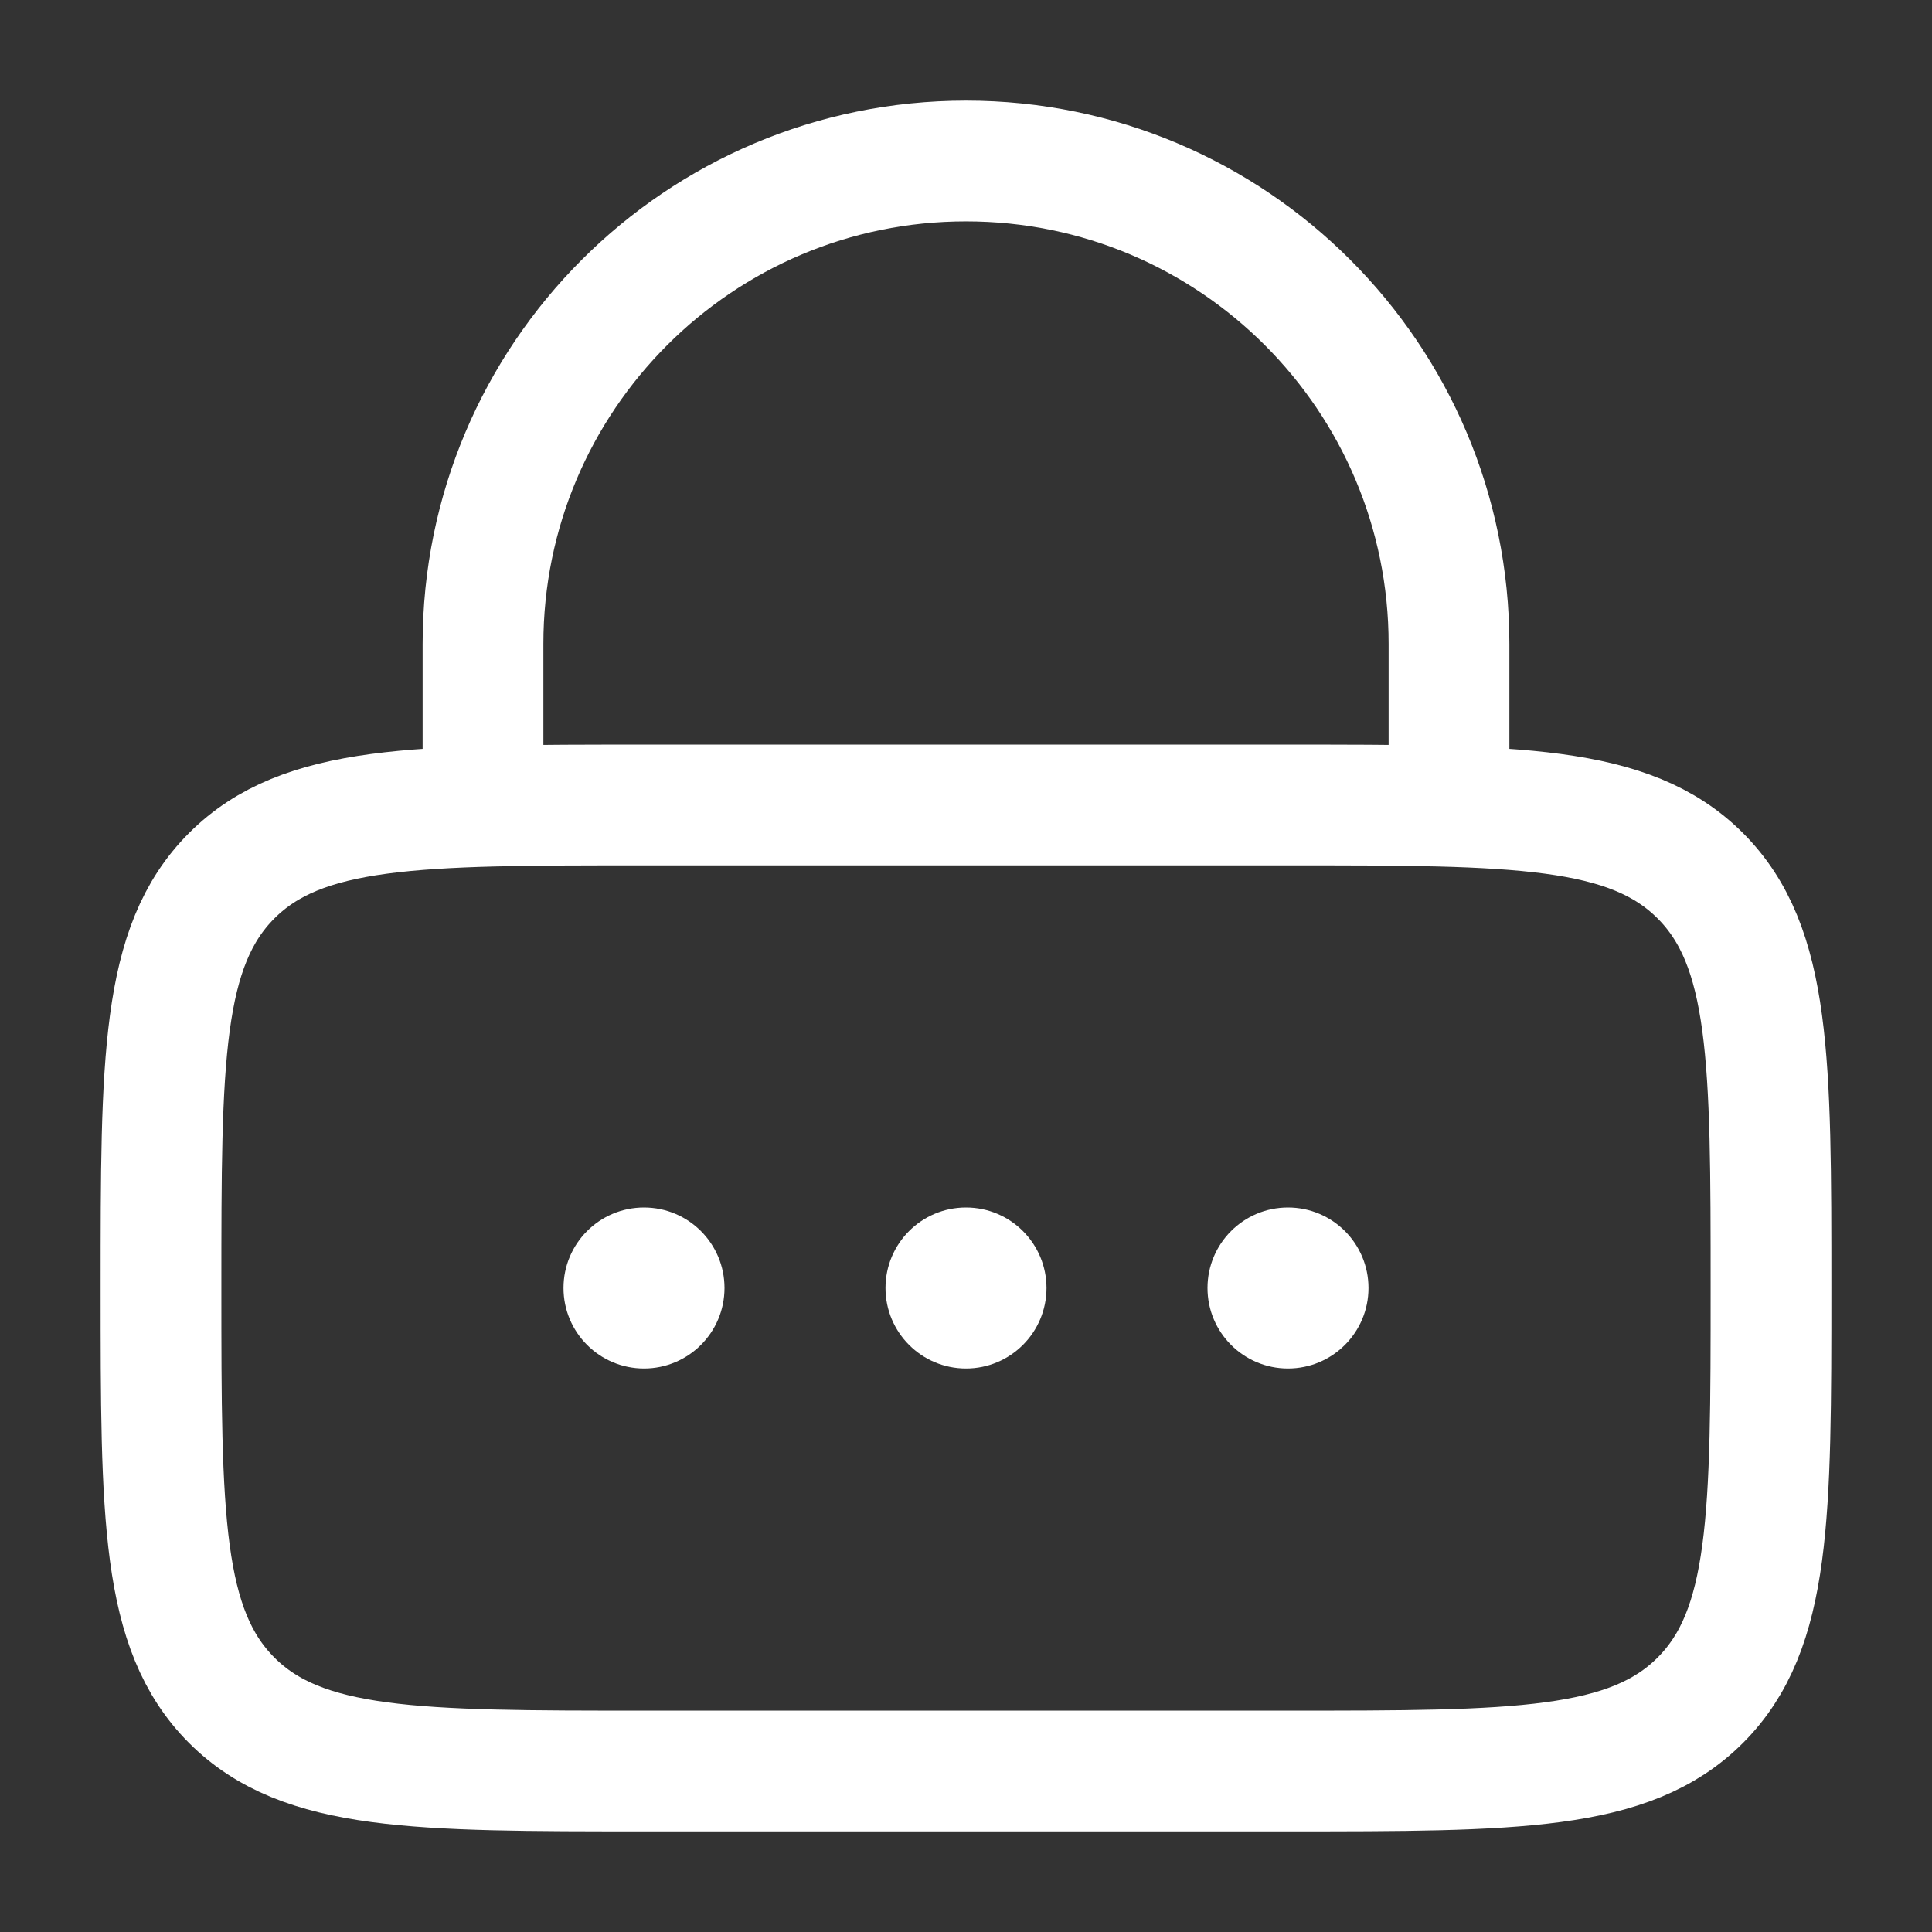<svg width="66" height="66" viewBox="0 0 66 66" fill="none" xmlns="http://www.w3.org/2000/svg">
<rect x="0" y="0" width="66" height="66" fill="#333333" stroke="none"/>
<path d="M5.5 44C5.5 36.222 5.5 32.333 7.916 29.916C10.333 27.5 14.222 27.5 22 27.5H44C51.778 27.5 55.667 27.5 58.084 29.916C60.5 32.333 60.5 36.222 60.5 44C60.5 51.778 60.5 55.667 58.084 58.084C55.667 60.5 51.778 60.5 44 60.5H22C14.222 60.5 10.333 60.5 7.916 58.084C5.5 55.667 5.5 51.778 5.5 44Z" stroke="white" stroke-width="4.125"/>
<path d="M16.5 27.5V22C16.5 12.887 23.887 5.5 33 5.5C42.113 5.5 49.5 12.887 49.5 22V27.5" stroke="white" stroke-width="4.125" stroke-linecap="round"/>
<path d="M24.75 44C24.75 45.519 23.519 46.75 22 46.75C20.481 46.75 19.25 45.519 19.25 44C19.25 42.481 20.481 41.25 22 41.25C23.519 41.25 24.75 42.481 24.75 44Z" fill="white"/>
<path d="M35.75 44C35.75 45.519 34.519 46.75 33 46.75C31.481 46.75 30.25 45.519 30.25 44C30.25 42.481 31.481 41.25 33 41.25C34.519 41.25 35.75 42.481 35.75 44Z" fill="white"/>
<path d="M46.75 44C46.75 45.519 45.519 46.75 44 46.75C42.481 46.75 41.25 45.519 41.25 44C41.25 42.481 42.481 41.25 44 41.25C45.519 41.25 46.75 42.481 46.75 44Z" fill="white"/>
</svg>
